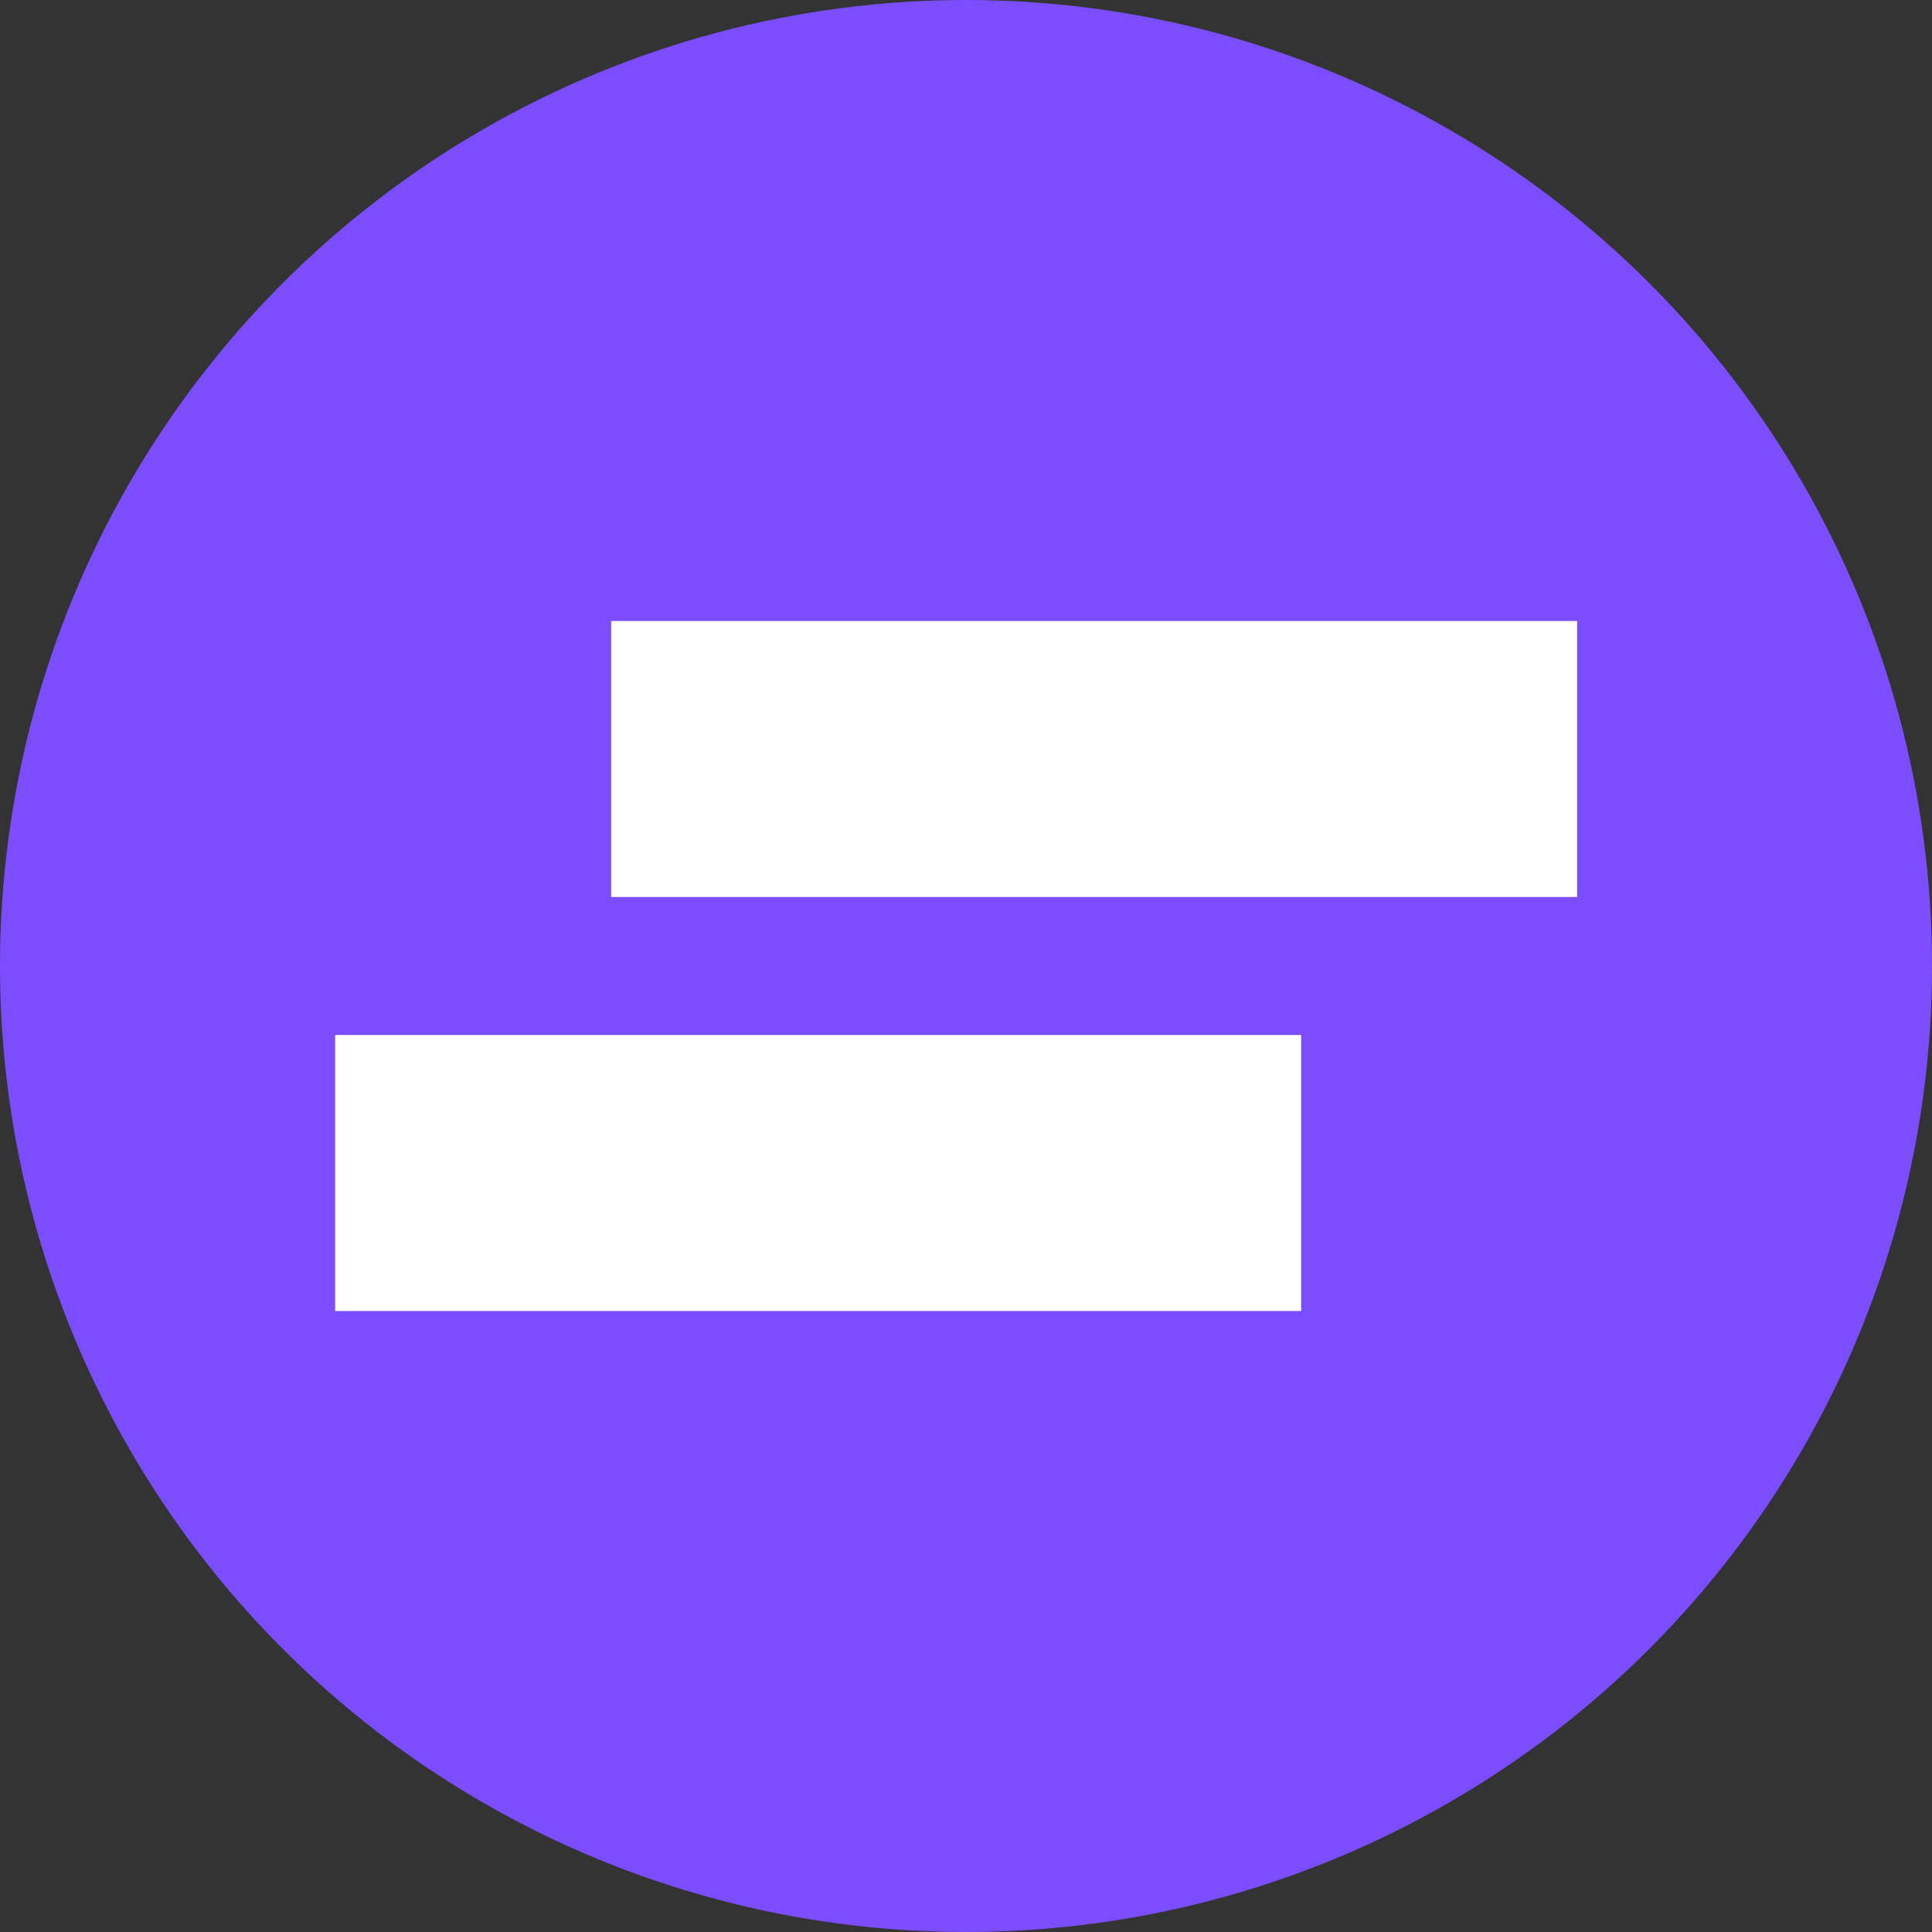 <svg width="512" height="512" fill="none" xmlns="http://www.w3.org/2000/svg"><rect width="100%" height="100%" fill="#333333" stroke="none"/><ellipse cx="256" cy="256" rx="256" ry="256" fill="#7C4DFF"/><path d="M344.816 347.429h-256v-73.144h256v73.144zm73.143-109.715h-256v-73.142h256v73.142z" fill="#fff"/></svg>